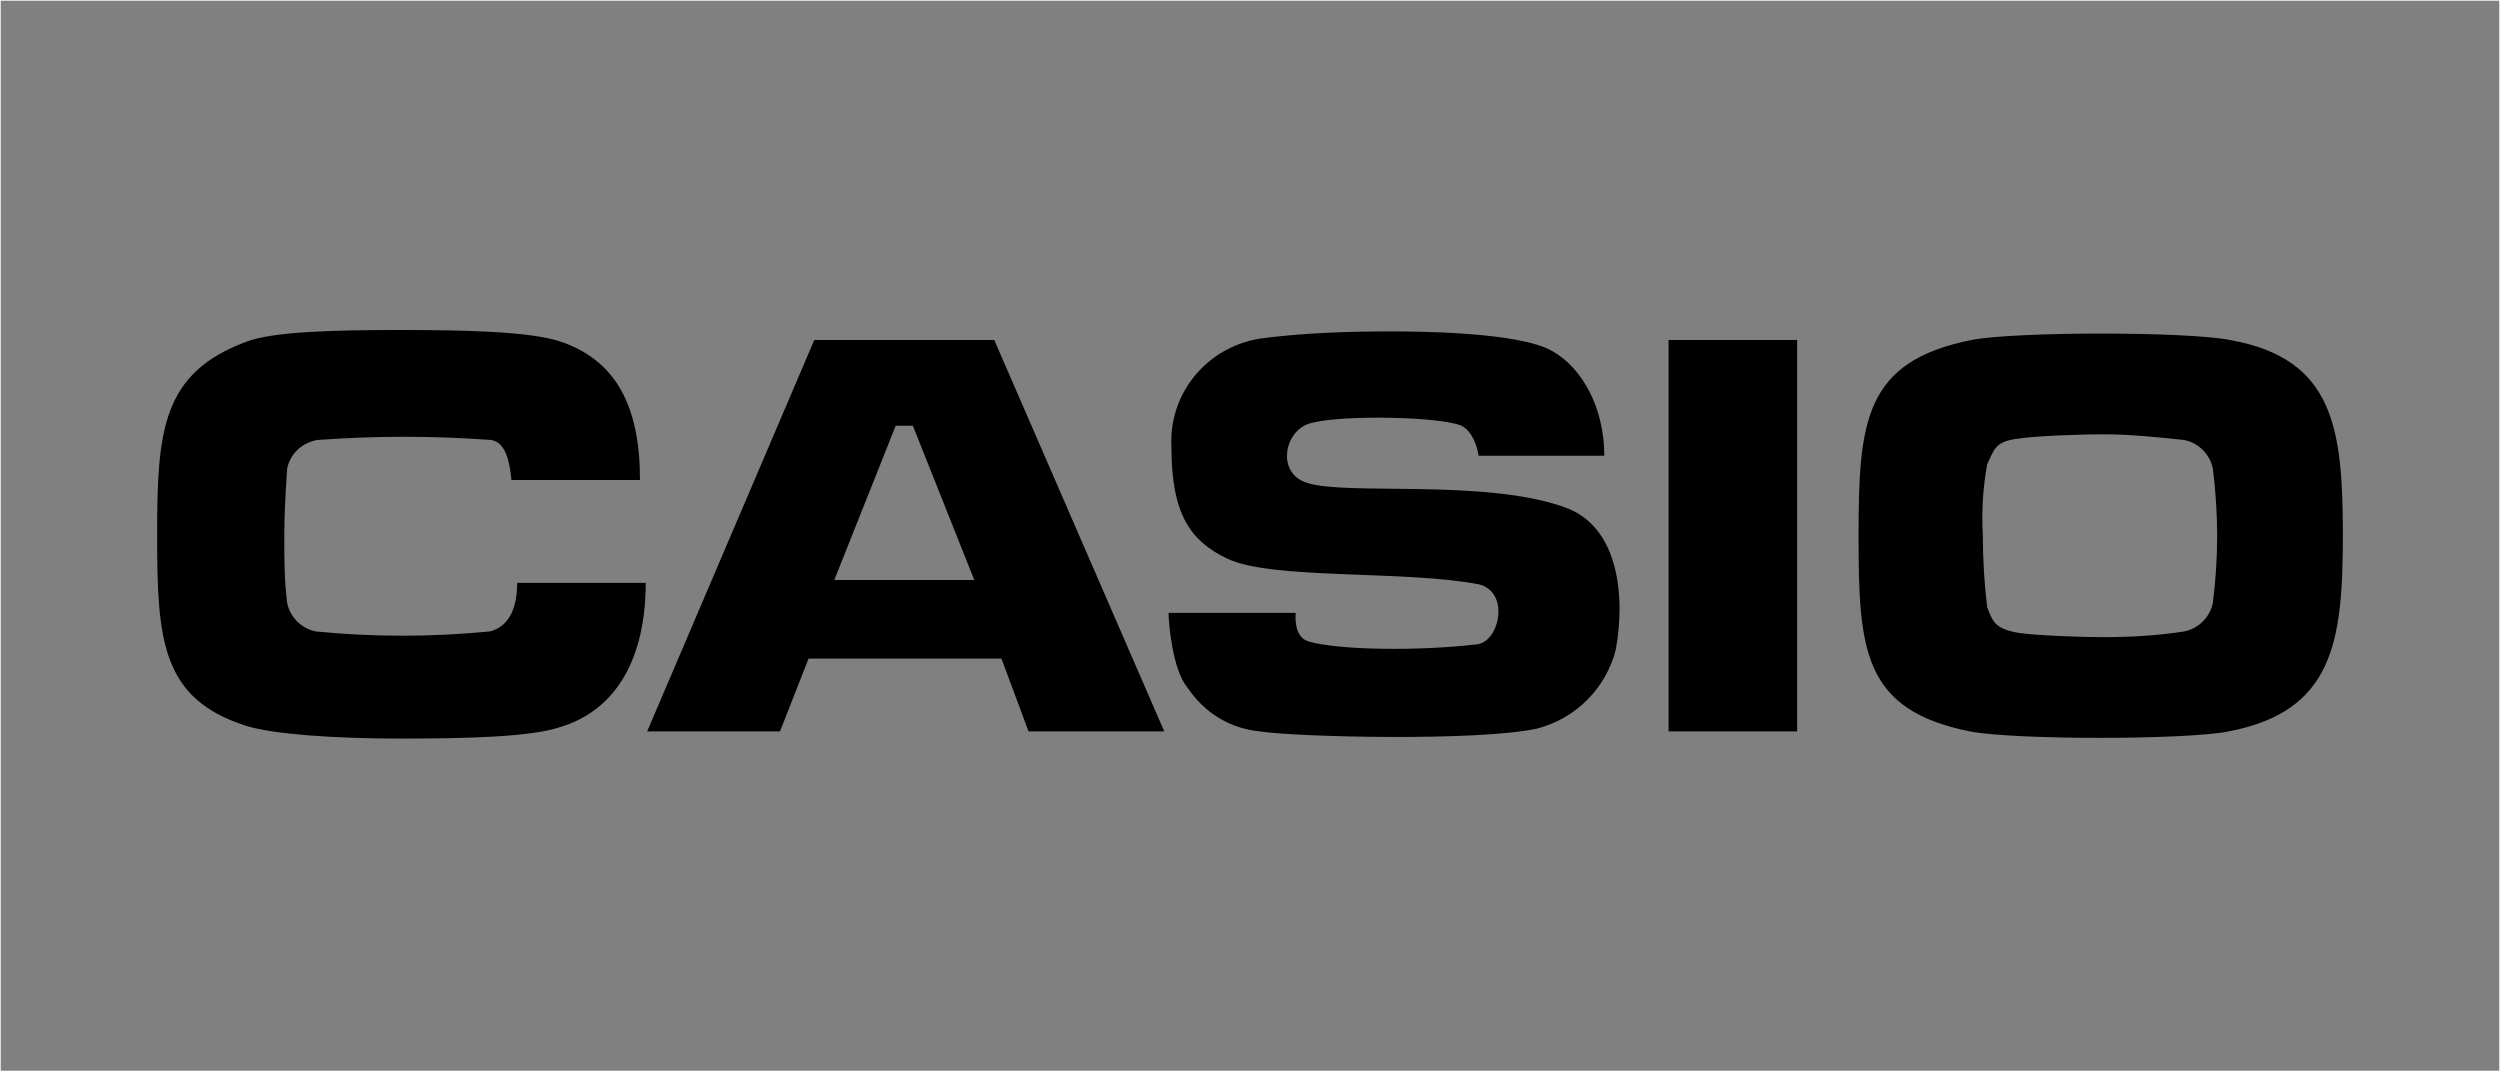 <?xml version="1.0" encoding="utf-8"?>
<!-- Generator: Adobe Illustrator 23.1.0, SVG Export Plug-In . SVG Version: 6.00 Build 0)  -->
<svg version="1.1" id="Capa_1" xmlns="http://www.w3.org/2000/svg" xmlns:xlink="http://www.w3.org/1999/xlink" x="0px" y="0px"
	 viewBox="0 0 175 75" style="enable-background:new 0 0 175 75;" xml:space="preserve">
<rect x="0" y="0" width="175" height="75" fill="#808080" stroke="none"/>
<style type="text/css">
	.st0{fill-rule:evenodd;clip-rule:evenodd;}
	.st1{fill-rule:evenodd;clip-rule:evenodd;fill:none;stroke:#FFFFFF;stroke-width:0.1;stroke-miterlimit:10;}
</style>
<path class="st0" d="M154.9,32.8c-0.2-1-1-1.8-2-2c-1.9-0.2-3.8-0.4-5.7-0.4c-1.3,0-4.6,0.1-5.9,0.3c-1.7,0.2-1.7,0.8-2.2,1.8
	c-0.3,1.7-0.4,3.3-0.3,5c0,1.7,0.1,3.3,0.3,5c0.4,1,0.5,1.5,2.2,1.8c1.3,0.2,4.6,0.3,5.9,0.3c1.9,0,3.8-0.1,5.7-0.4c1-0.2,1.8-1,2-2
	c0.2-1.6,0.3-3.1,0.3-4.7C155.2,36,155.1,34.4,154.9,32.8 M164,37.5c0,7.5-0.7,12.3-8,13.7c-3,0.6-15,0.6-18.1,0
	c-7.5-1.5-7.8-5.7-7.8-13.7s0.4-12.2,7.9-13.7c3.1-0.6,15.1-0.6,18.1,0C163.4,25.1,164,30,164,37.5L164,37.5z M11,37.5
	c0,7.3,0.3,11.4,6.2,13.3c1.9,0.6,6.2,0.9,10.8,0.9s9.1-0.1,11.2-0.8c4-1.2,6-4.9,6-10.1h-9c0,1.5-0.4,3-1.9,3.4
	c-4.1,0.4-8.2,0.4-12.2,0c-1-0.2-1.8-1-2-2c-0.2-1.6-0.2-3.1-0.2-4.7c0-1.6,0.1-3.1,0.2-4.7c0.2-1,1-1.8,2.1-2
	c4.1-0.3,8.1-0.3,12.2,0c1.1,0.2,1.3,1.8,1.4,2.8h9c0-5.2-1.7-8.4-5.6-9.7c-2.1-0.7-6.7-0.8-11.2-0.8s-8.8,0.1-10.7,0.8
	C11.3,26.1,11,30.2,11,37.5 M116.8,23.8h9v27.4h-9V23.8z M83.1,48.1c-1-1.2-1.3-4.4-1.3-5.2h8.9c0,0-0.2,1.7,0.9,2
	c2,0.6,7.6,0.7,11.8,0.2c1.6-0.2,2.3-3.7,0.1-4.2c-5.2-1-14.5-0.3-17.6-1.8c-2.5-1.2-3.9-3-3.9-7.8c-0.2-3.8,2.5-7,6.2-7.6
	c3-0.4,6.1-0.5,9.2-0.5c1.4,0,9,0,11.3,1.4c2.1,1.2,3.6,4,3.6,7.3h-8.8c0,0-0.2-1.6-1.2-2.1c-1.6-0.7-9.7-0.8-11,0
	c-1.5,0.8-1.8,3.4,0.2,4c2.7,0.9,12.4-0.3,18,1.7c3.8,1.3,4.3,6.2,3.6,10c-0.7,2.7-2.8,4.8-5.5,5.5c-4.1,0.9-16.8,0.6-19.4,0.2
	C86.1,51,84.3,49.9,83.1,48.1 M58.4,40.6h9.8l-4.3-10.8h-1.2L58.4,40.6z M45.3,51.2L57,23.8h12.6l11.9,27.4H72l-1.9-5.1H56.6l-2,5.1
	C54.6,51.2,45.3,51.2,45.3,51.2z"/>
<rect class="st1" width="175" height="75"/>
</svg>
